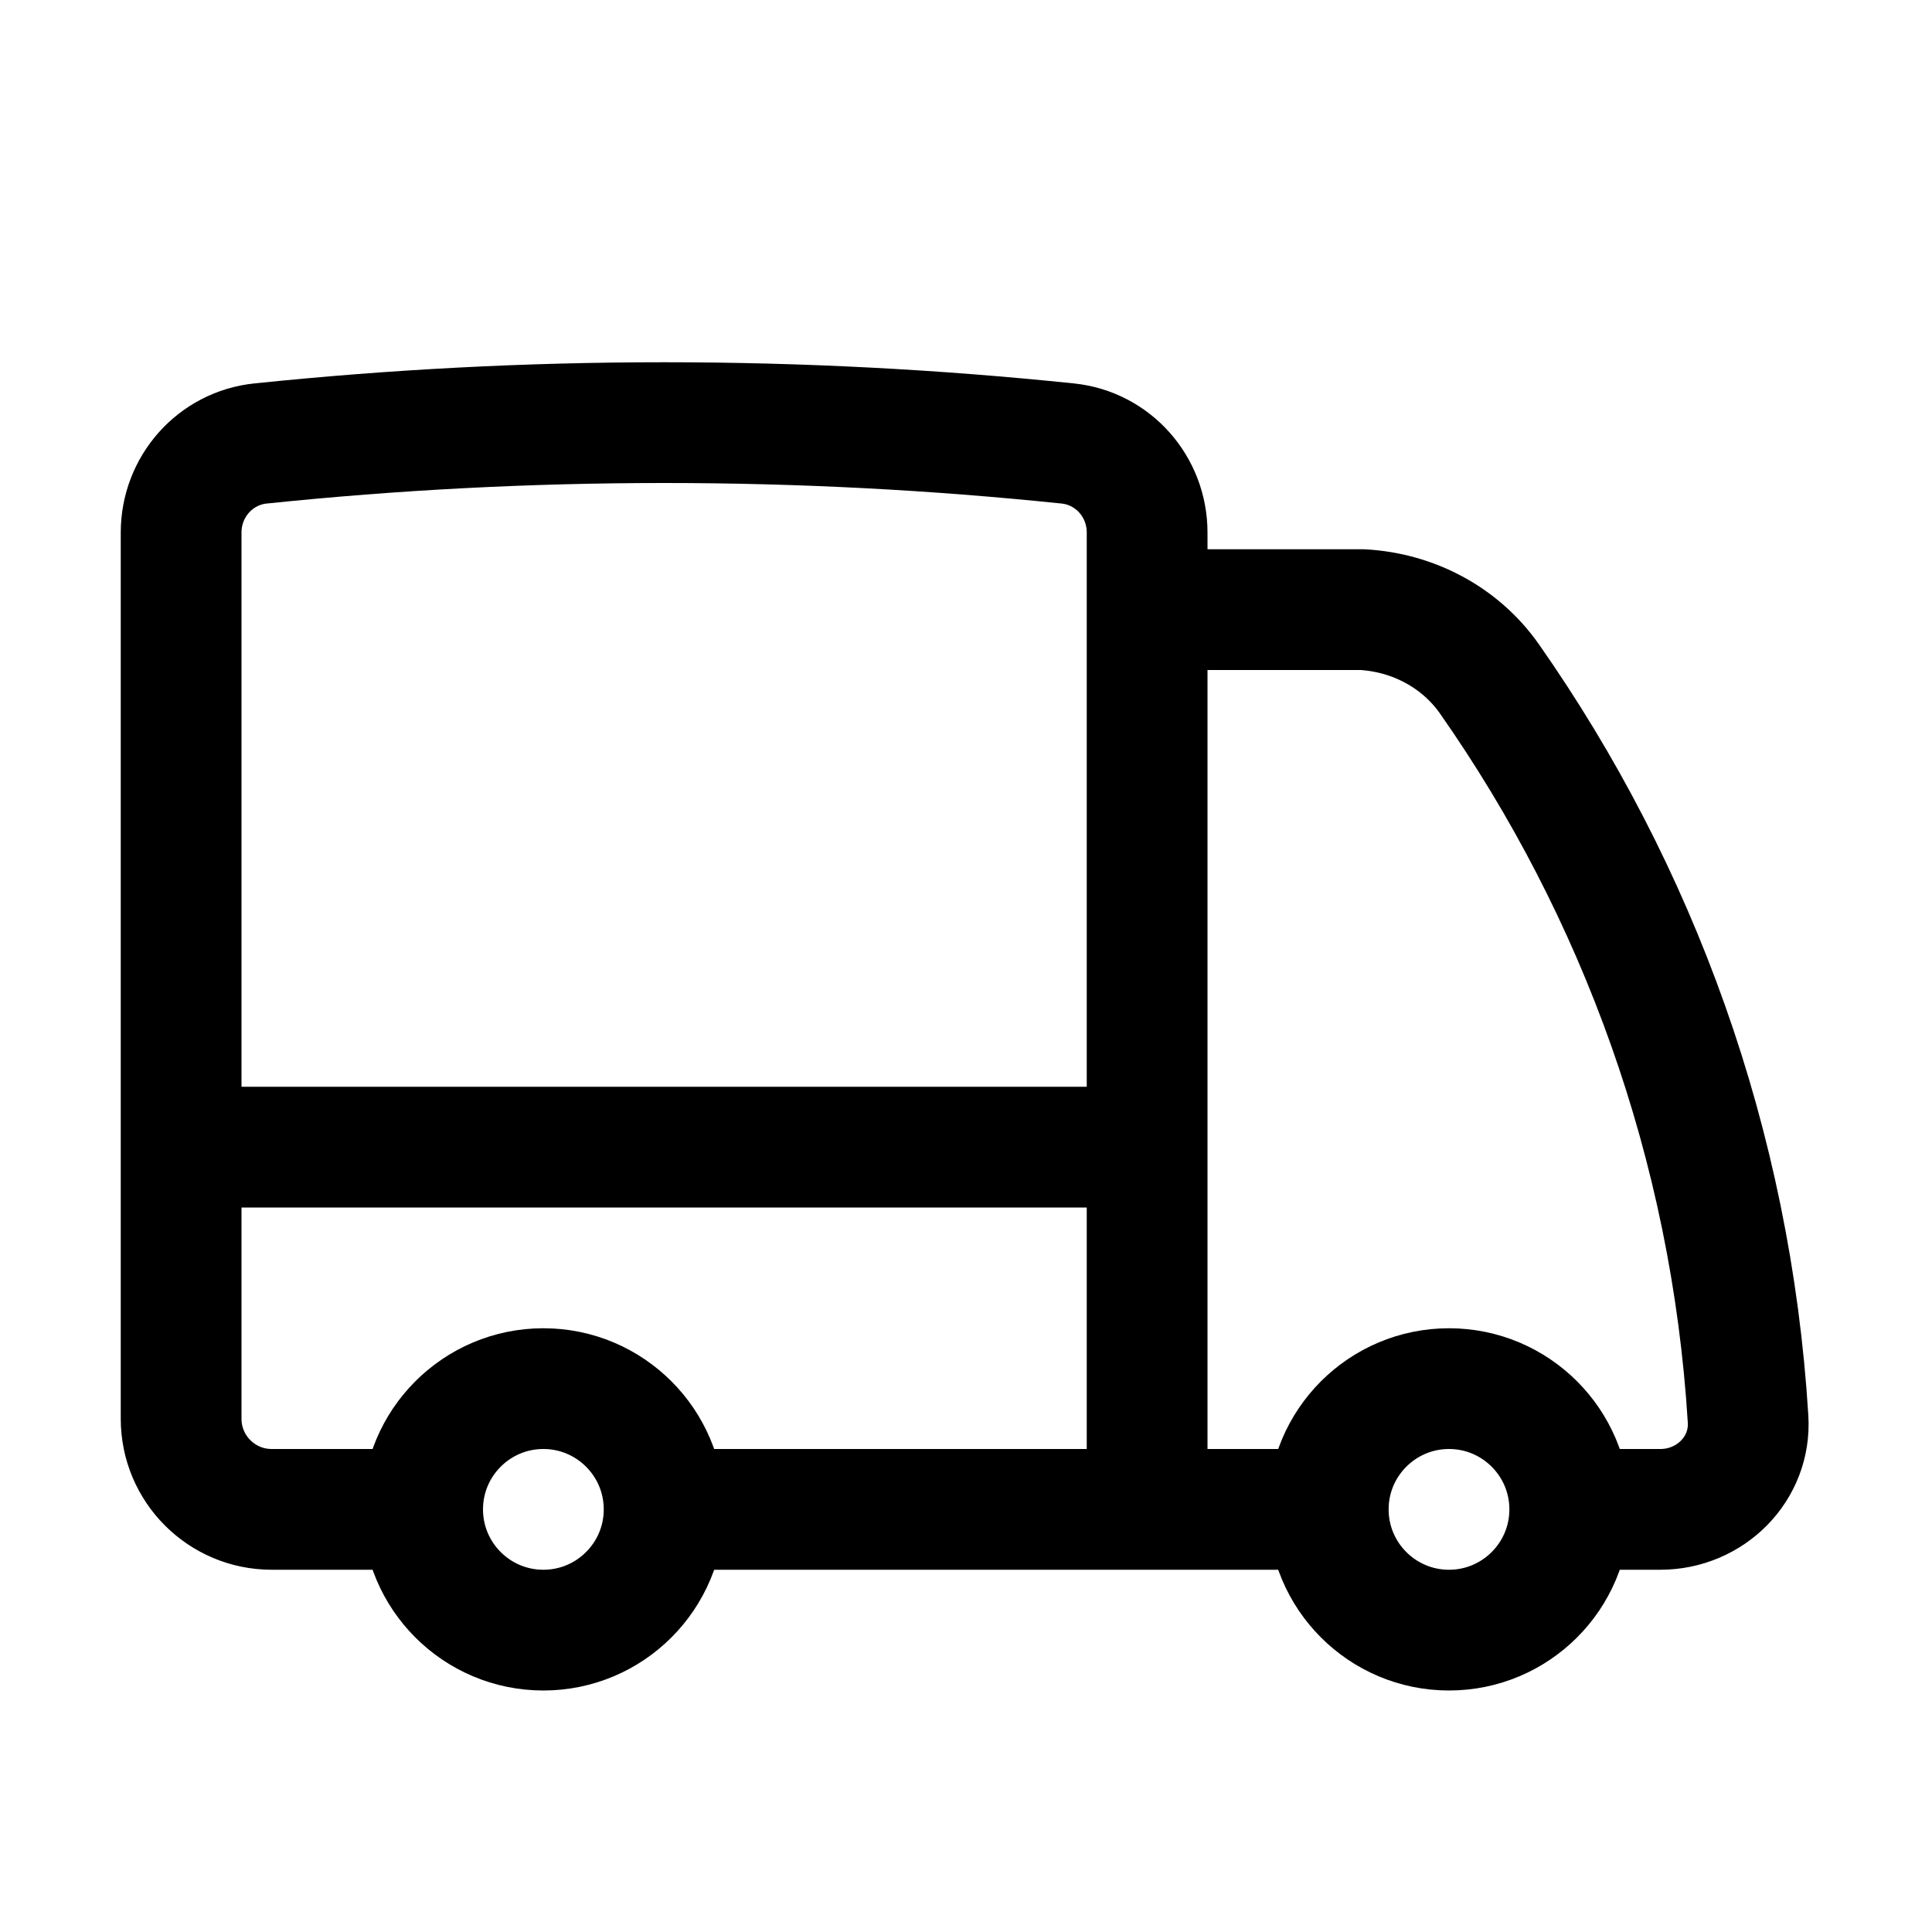<svg width="1em" height="1em" viewBox="0 0 24 24" fill="none" xmlns="http://www.w3.org/2000/svg">
<path d="M8.25 18.75C8.25 19.578 7.578 20.25 6.75 20.25C5.922 20.25 5.25 19.578 5.25 18.75M8.25 18.75C8.25 17.922 7.578 17.25 6.75 17.25C5.922 17.25 5.25 17.922 5.25 18.75M8.25 18.75H14.25M5.25 18.75H3.375C2.754 18.75 2.25 18.246 2.25 17.625V14.25M19.5 18.75C19.5 19.578 18.828 20.25 18 20.25C17.172 20.25 16.5 19.578 16.5 18.75M19.5 18.75C19.5 17.922 18.828 17.25 18 17.25C17.172 17.25 16.5 17.922 16.5 18.75M19.5 18.75L20.625 18.75C21.246 18.75 21.754 18.246 21.715 17.626C21.505 14.218 20.347 11.067 18.502 8.433C18.139 7.916 17.553 7.608 16.923 7.573H14.25M16.5 18.75H14.25M14.25 7.573V6.615C14.25 6.047 13.828 5.567 13.263 5.509C11.615 5.338 9.943 5.25 8.25 5.25C6.557 5.25 4.885 5.338 3.237 5.509C2.673 5.567 2.25 6.047 2.25 6.615V14.25M14.25 7.573V14.25M14.25 18.75V14.25M14.25 14.25H2.25" stroke="currentColor" stroke-width="1.5" stroke-linecap="round" stroke-linejoin="round"/>
</svg>
